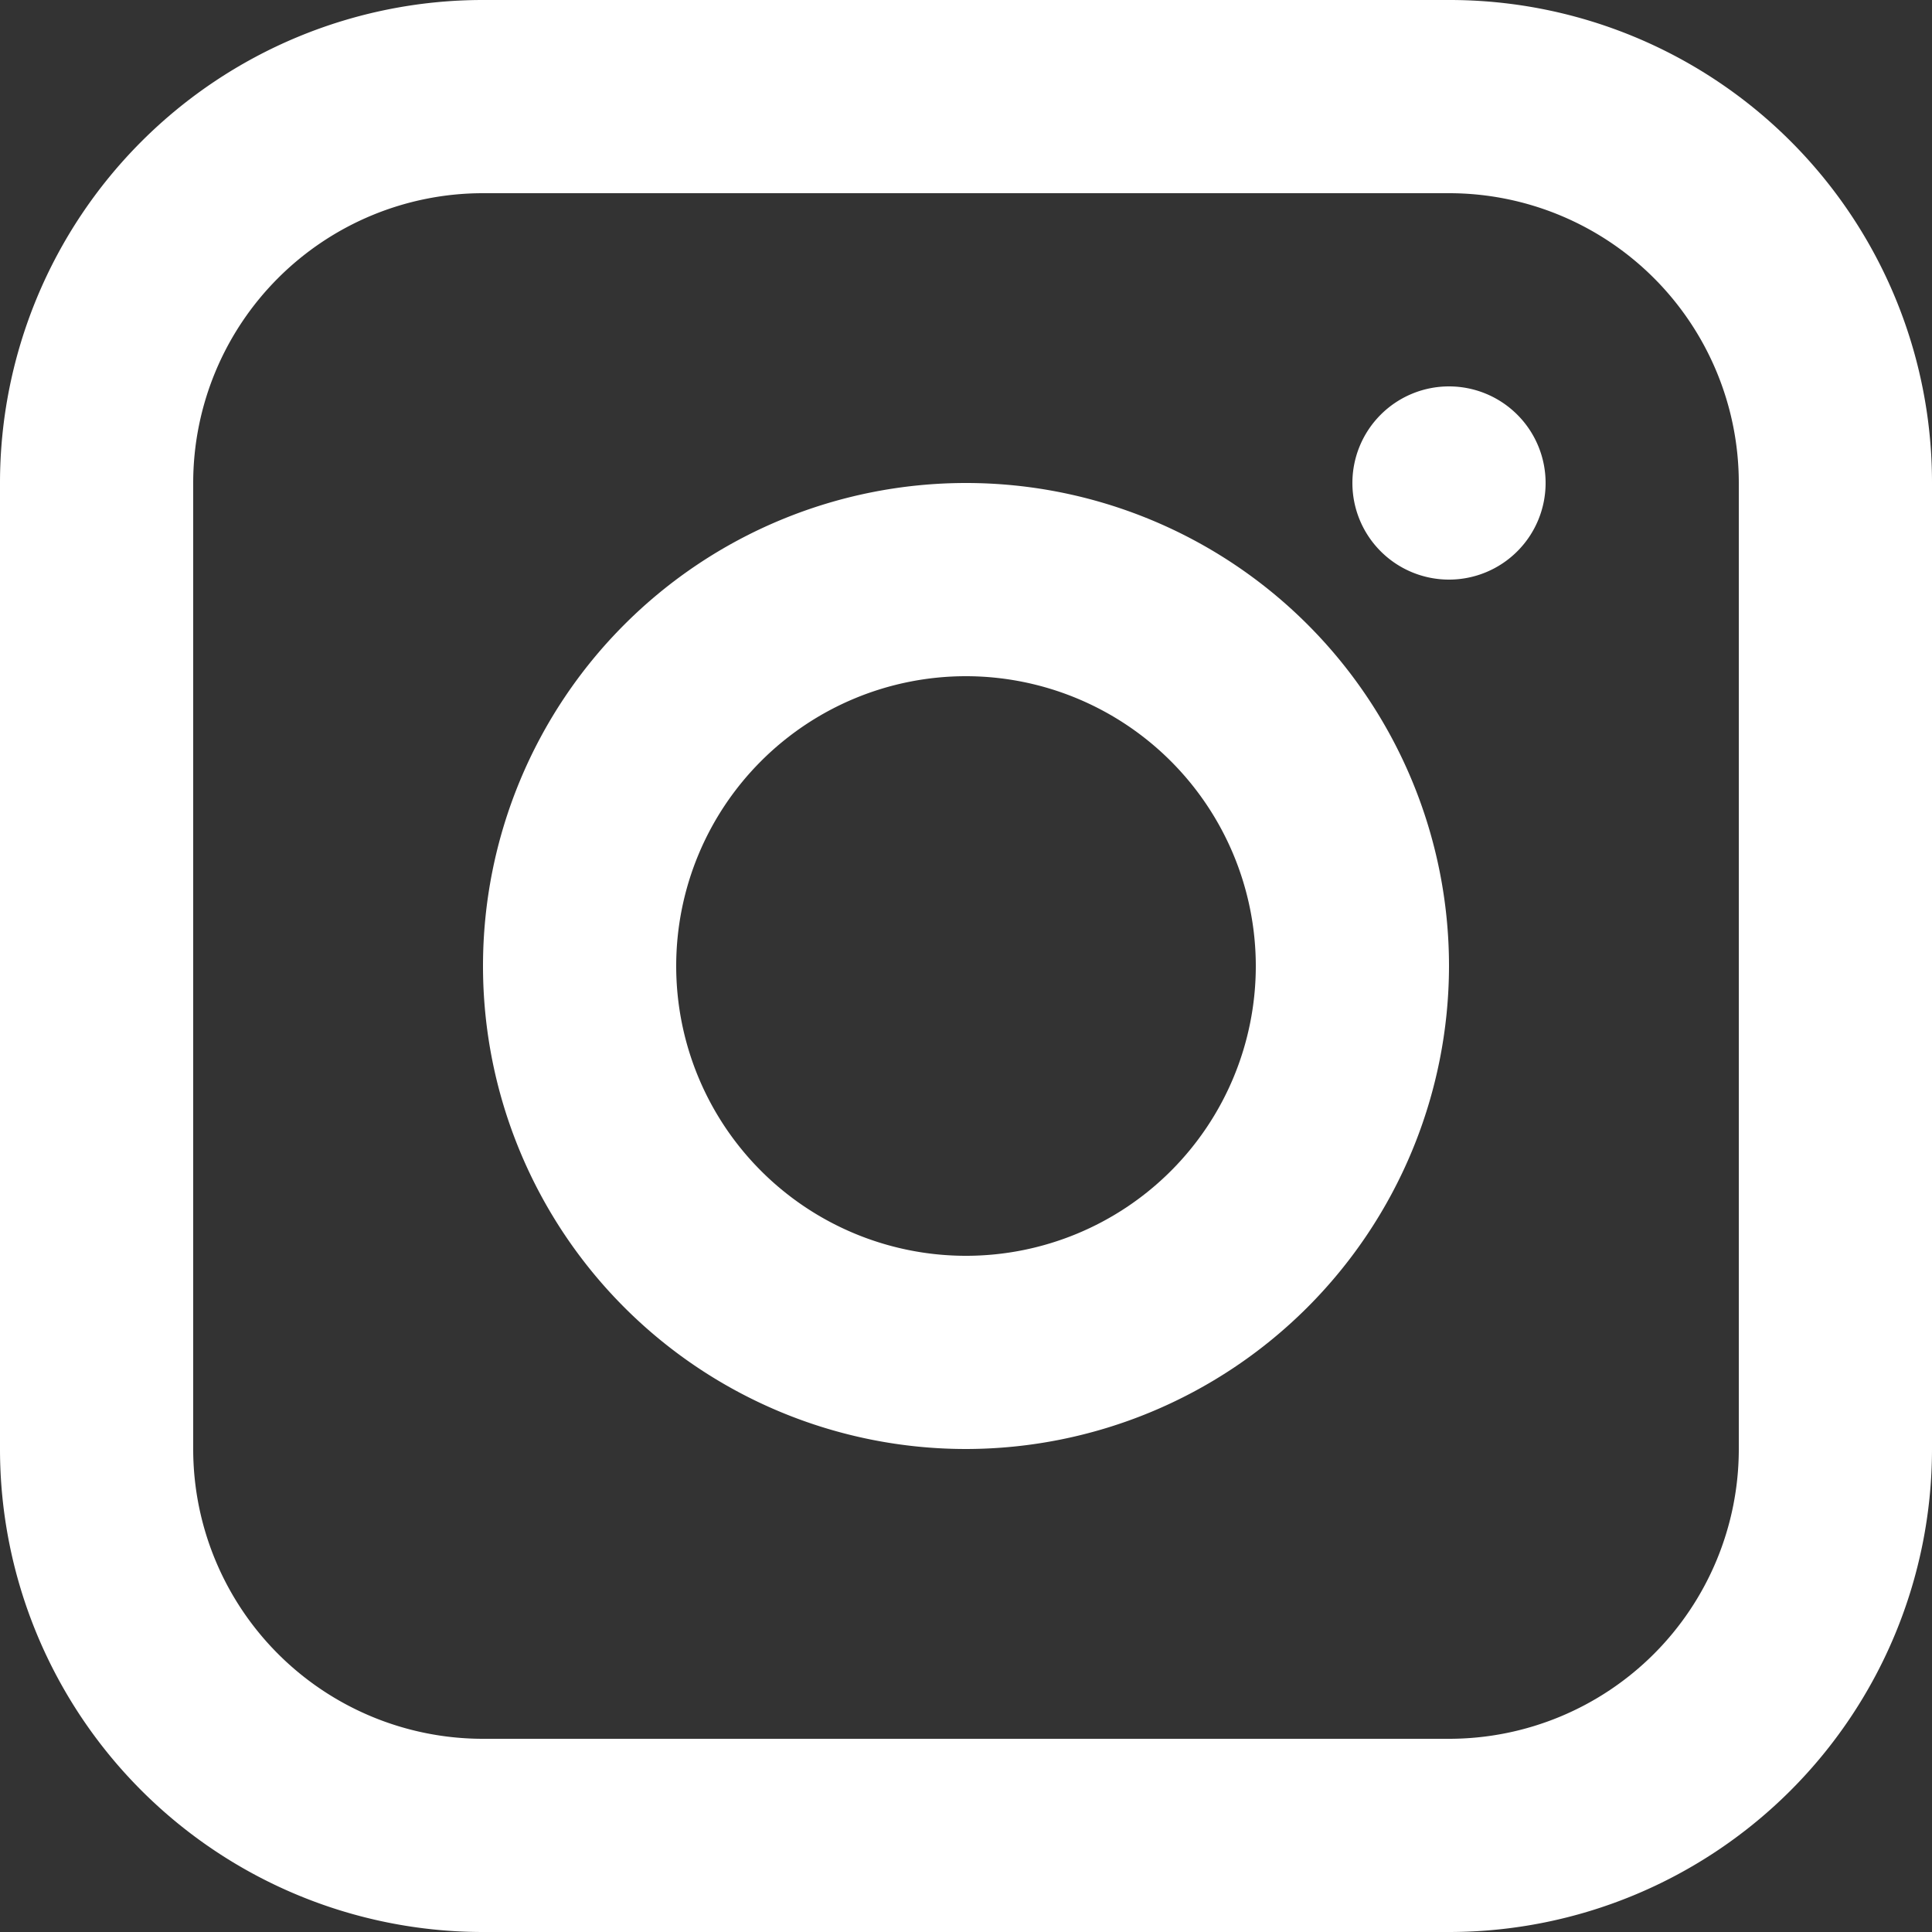 <svg xmlns="http://www.w3.org/2000/svg" width="40" height="40" viewBox="0 0 40 40">
  <rect x="0" y="0" width="40" height="40" fill="#333333" stroke="none"/>
  <g id="Instagram" transform="translate(-4 -4)">
    <path id="Combined_Shape" data-name="Combined Shape" d="M30.01,40H9.991A10,10,0,0,1,0,30.01V9.991A10,10,0,0,1,9.991,0H30.01A9.989,9.989,0,0,1,40,9.991V30.01A10,10,0,0,1,30.01,40ZM9.991,4A6,6,0,0,0,4,9.991V30.01A6,6,0,0,0,9.991,36H30.01A6,6,0,0,0,36,30.01V9.991A6,6,0,0,0,30.01,4ZM20,30A10,10,0,1,1,30,20,10.011,10.011,0,0,1,20,30Zm0-16a6,6,0,1,0,6,6A6.006,6.006,0,0,0,20,14Zm10-2a2,2,0,1,1,2-2A2,2,0,0,1,30,12Z" transform="translate(4 4)" fill="#fff"/>
  </g>
</svg>

